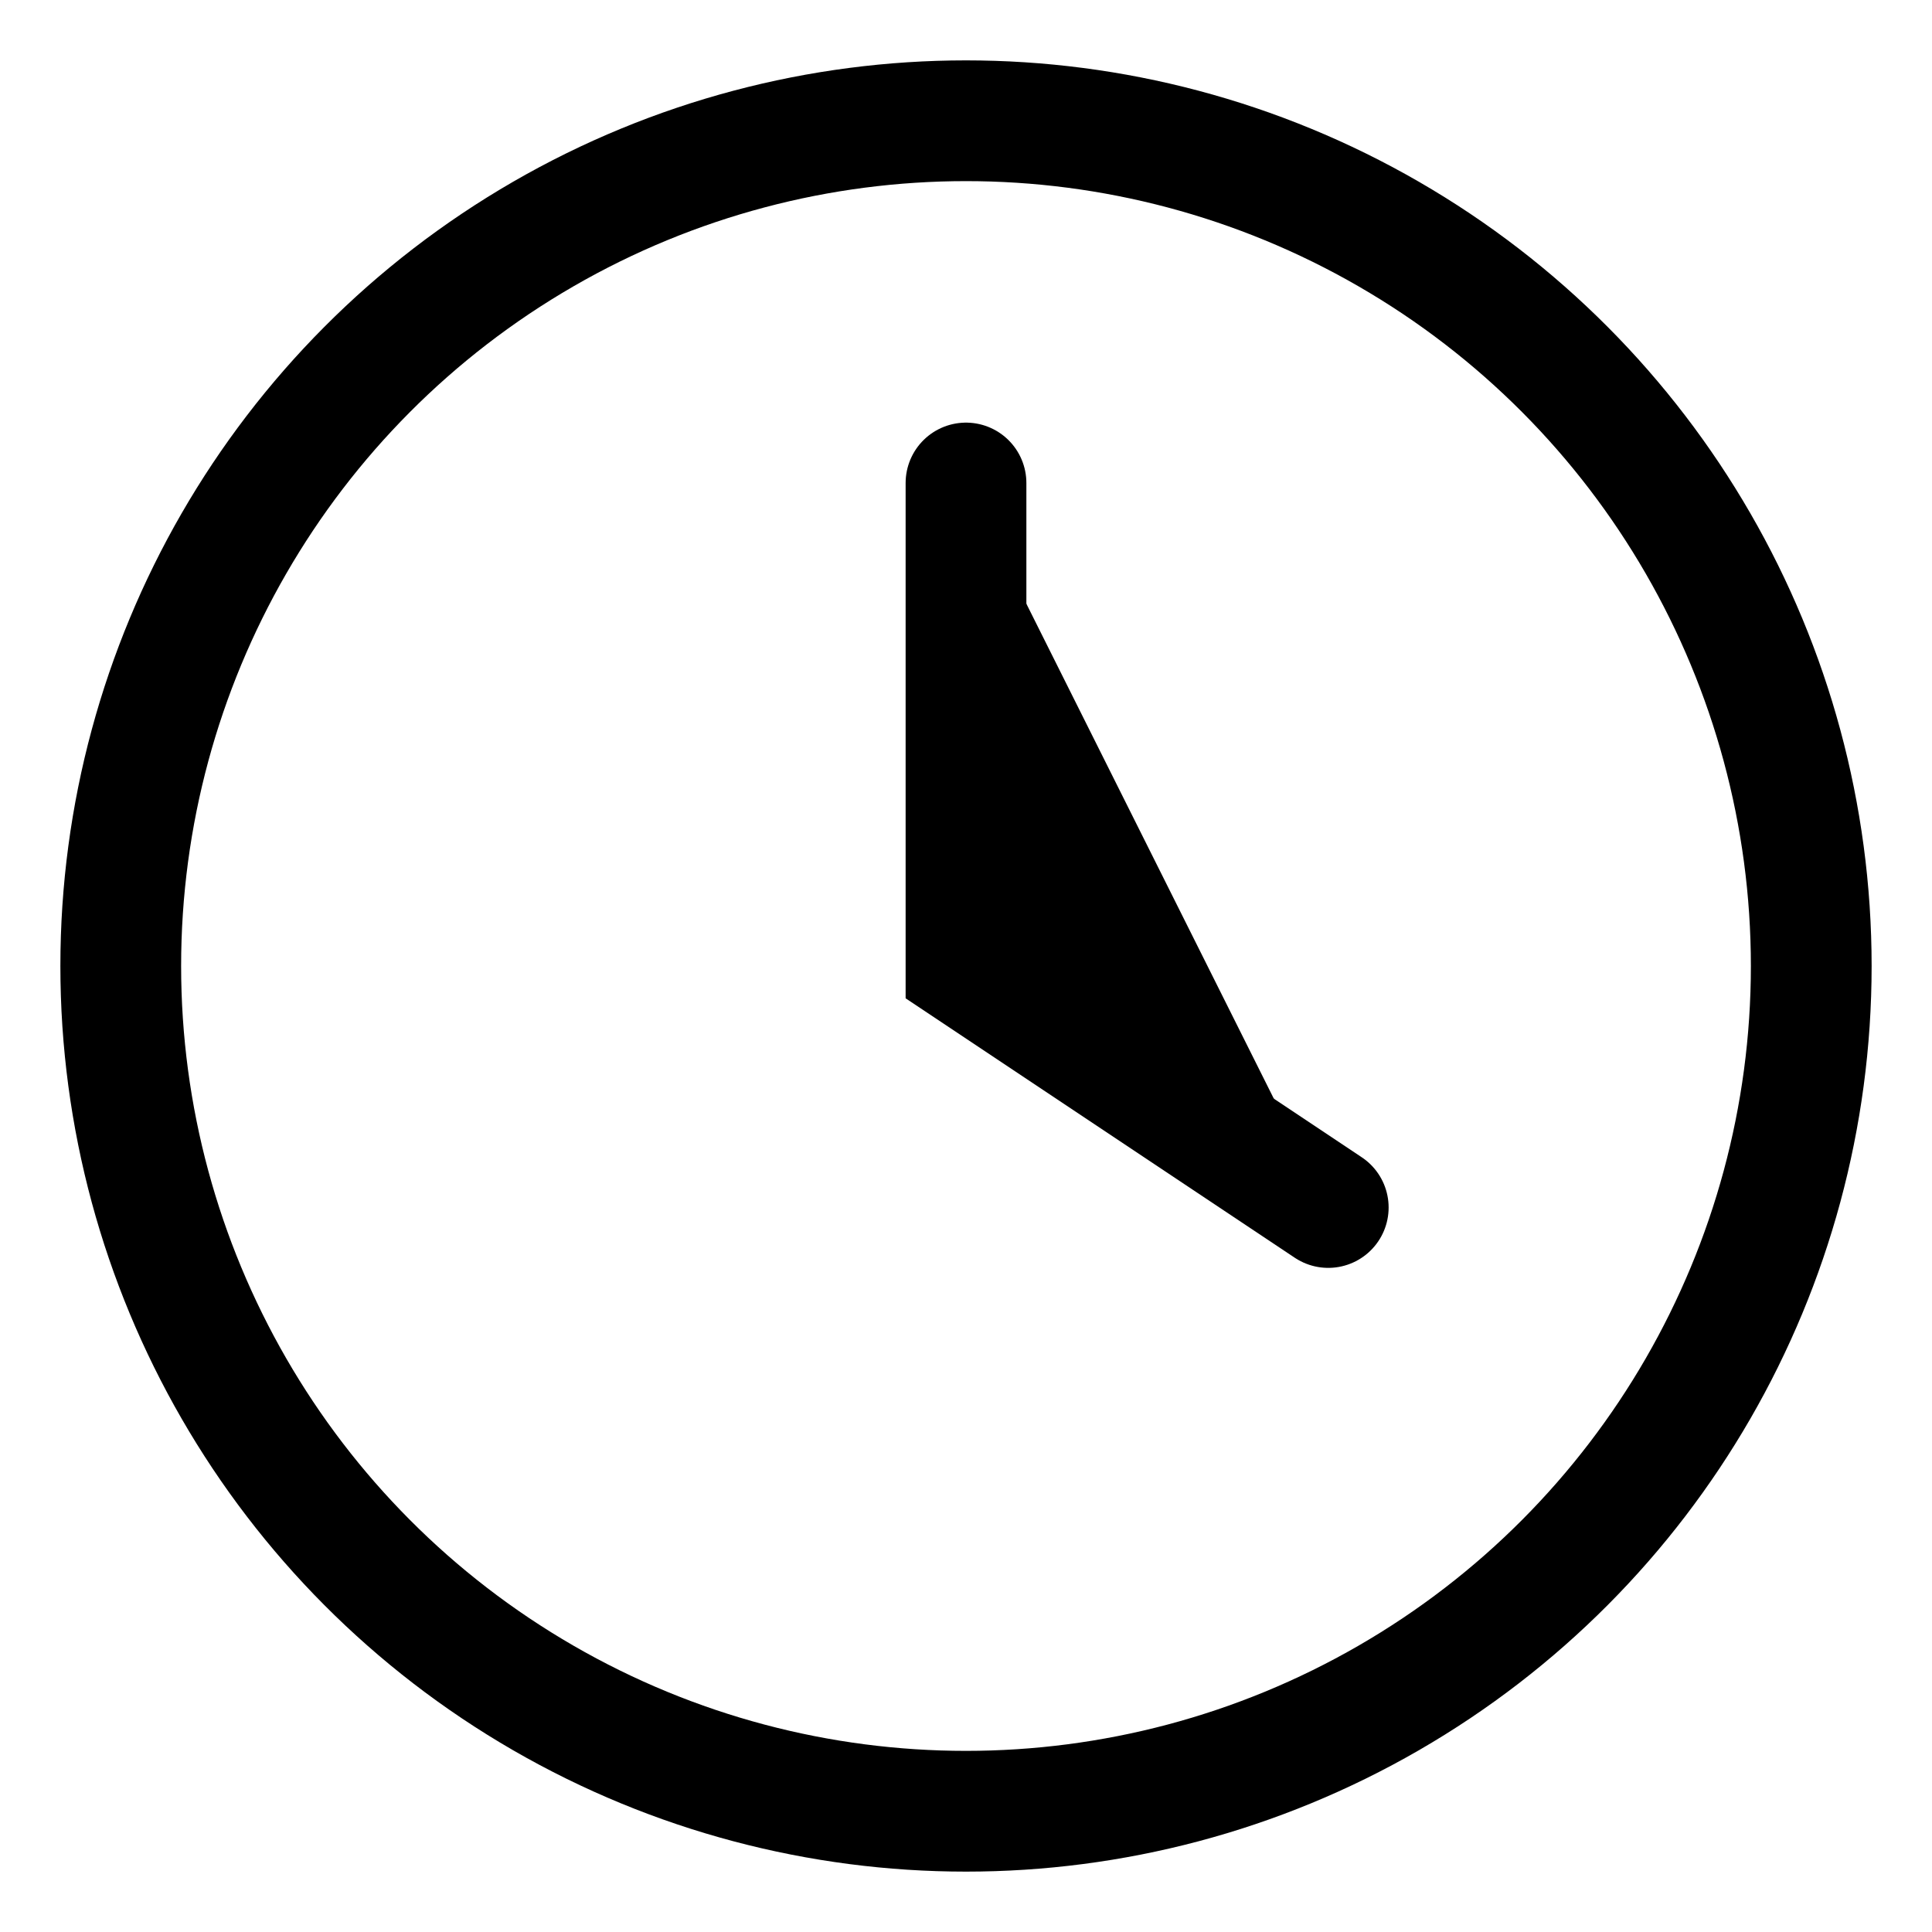 <svg width="32" height="32" viewBox="0 0 32 32" xmlns="http://www.w3.org/2000/svg">
    <circle cx="16" cy="16" r="14" fill="none" stroke="black" stroke-width="2"/>
    <path d="M16 8v8l6 4" stroke="black" stroke-width="2" stroke-linecap="round"/>
</svg> 
